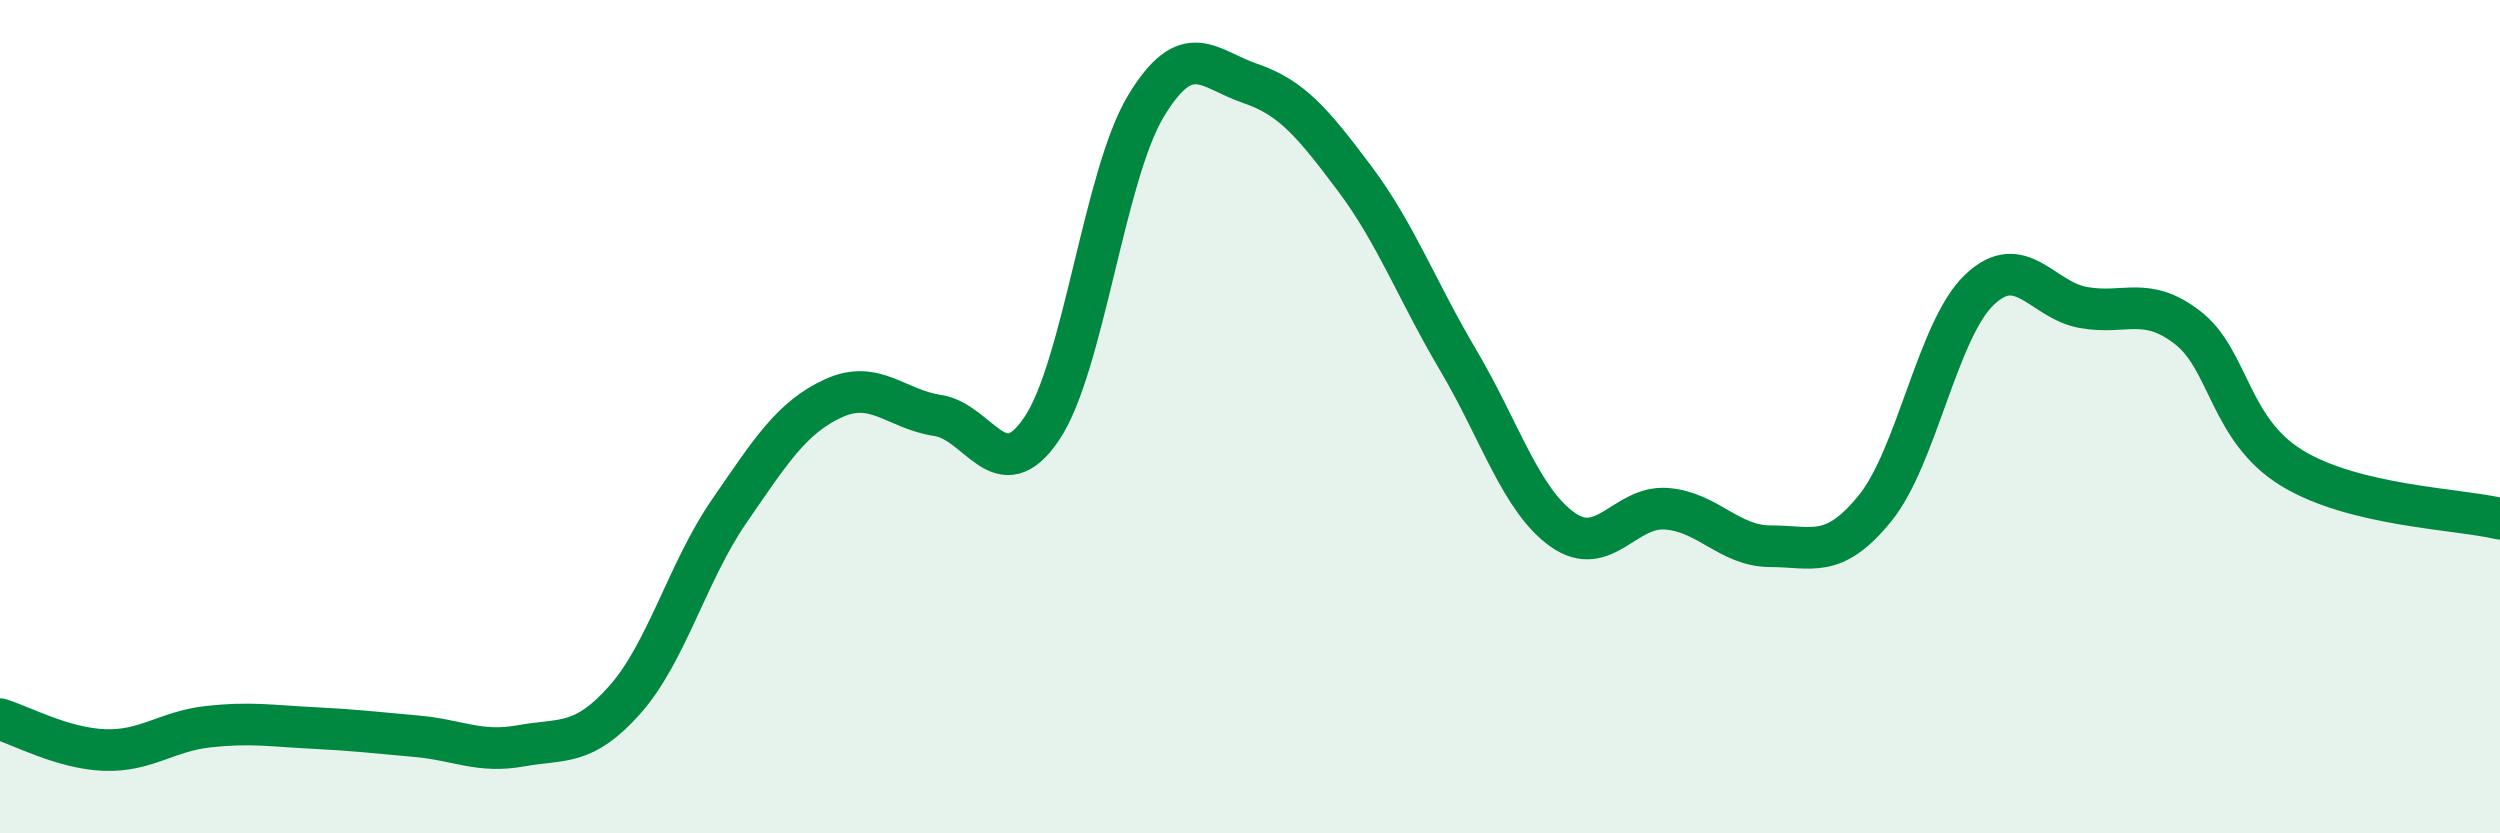 
    <svg width="60" height="20" viewBox="0 0 60 20" xmlns="http://www.w3.org/2000/svg">
      <path
        d="M 0,17.26 C 0.5,17.41 1.5,17.96 2.5,18 C 3.5,18.04 4,17.55 5,17.44 C 6,17.33 6.5,17.42 7.5,17.47 C 8.5,17.52 9,17.58 10,17.67 C 11,17.76 11.5,18.08 12.5,17.9 C 13.5,17.72 14,17.92 15,16.79 C 16,15.66 16.5,13.72 17.5,12.27 C 18.5,10.82 19,10.02 20,9.56 C 21,9.1 21.5,9.82 22.5,9.97 C 23.5,10.12 24,11.77 25,10.29 C 26,8.81 26.5,4.21 27.5,2.55 C 28.5,0.89 29,1.66 30,2 C 31,2.34 31.5,2.94 32.5,4.27 C 33.5,5.6 34,6.96 35,8.65 C 36,10.34 36.5,12 37.5,12.71 C 38.5,13.42 39,12.13 40,12.21 C 41,12.29 41.5,13.11 42.5,13.11 C 43.5,13.11 44,13.43 45,12.2 C 46,10.97 46.5,7.92 47.5,6.96 C 48.5,6 49,7.2 50,7.38 C 51,7.56 51.5,7.09 52.5,7.86 C 53.5,8.63 53.5,10.31 55,11.23 C 56.5,12.15 59,12.21 60,12.45L60 20L0 20Z"
        fill="#008740"
        opacity="0.1"
        stroke-linecap="round"
        stroke-linejoin="round"
      />
      <path
        d="M 0,17.26 C 0.5,17.41 1.5,17.96 2.5,18 C 3.5,18.04 4,17.55 5,17.44 C 6,17.33 6.5,17.42 7.5,17.47 C 8.5,17.52 9,17.58 10,17.67 C 11,17.76 11.5,18.08 12.5,17.9 C 13.5,17.72 14,17.92 15,16.79 C 16,15.66 16.5,13.72 17.5,12.27 C 18.5,10.82 19,10.02 20,9.56 C 21,9.1 21.5,9.82 22.5,9.97 C 23.5,10.12 24,11.77 25,10.29 C 26,8.81 26.5,4.21 27.5,2.55 C 28.5,0.89 29,1.66 30,2 C 31,2.34 31.5,2.94 32.5,4.27 C 33.5,5.6 34,6.96 35,8.65 C 36,10.34 36.5,12 37.5,12.71 C 38.5,13.42 39,12.13 40,12.21 C 41,12.29 41.5,13.11 42.5,13.11 C 43.5,13.11 44,13.43 45,12.2 C 46,10.97 46.5,7.92 47.5,6.96 C 48.5,6 49,7.2 50,7.38 C 51,7.56 51.5,7.09 52.5,7.86 C 53.5,8.63 53.5,10.31 55,11.23 C 56.5,12.15 59,12.21 60,12.45"
        stroke="#008740"
        stroke-width="1"
        fill="none"
        stroke-linecap="round"
        stroke-linejoin="round"
      />
    </svg>
  